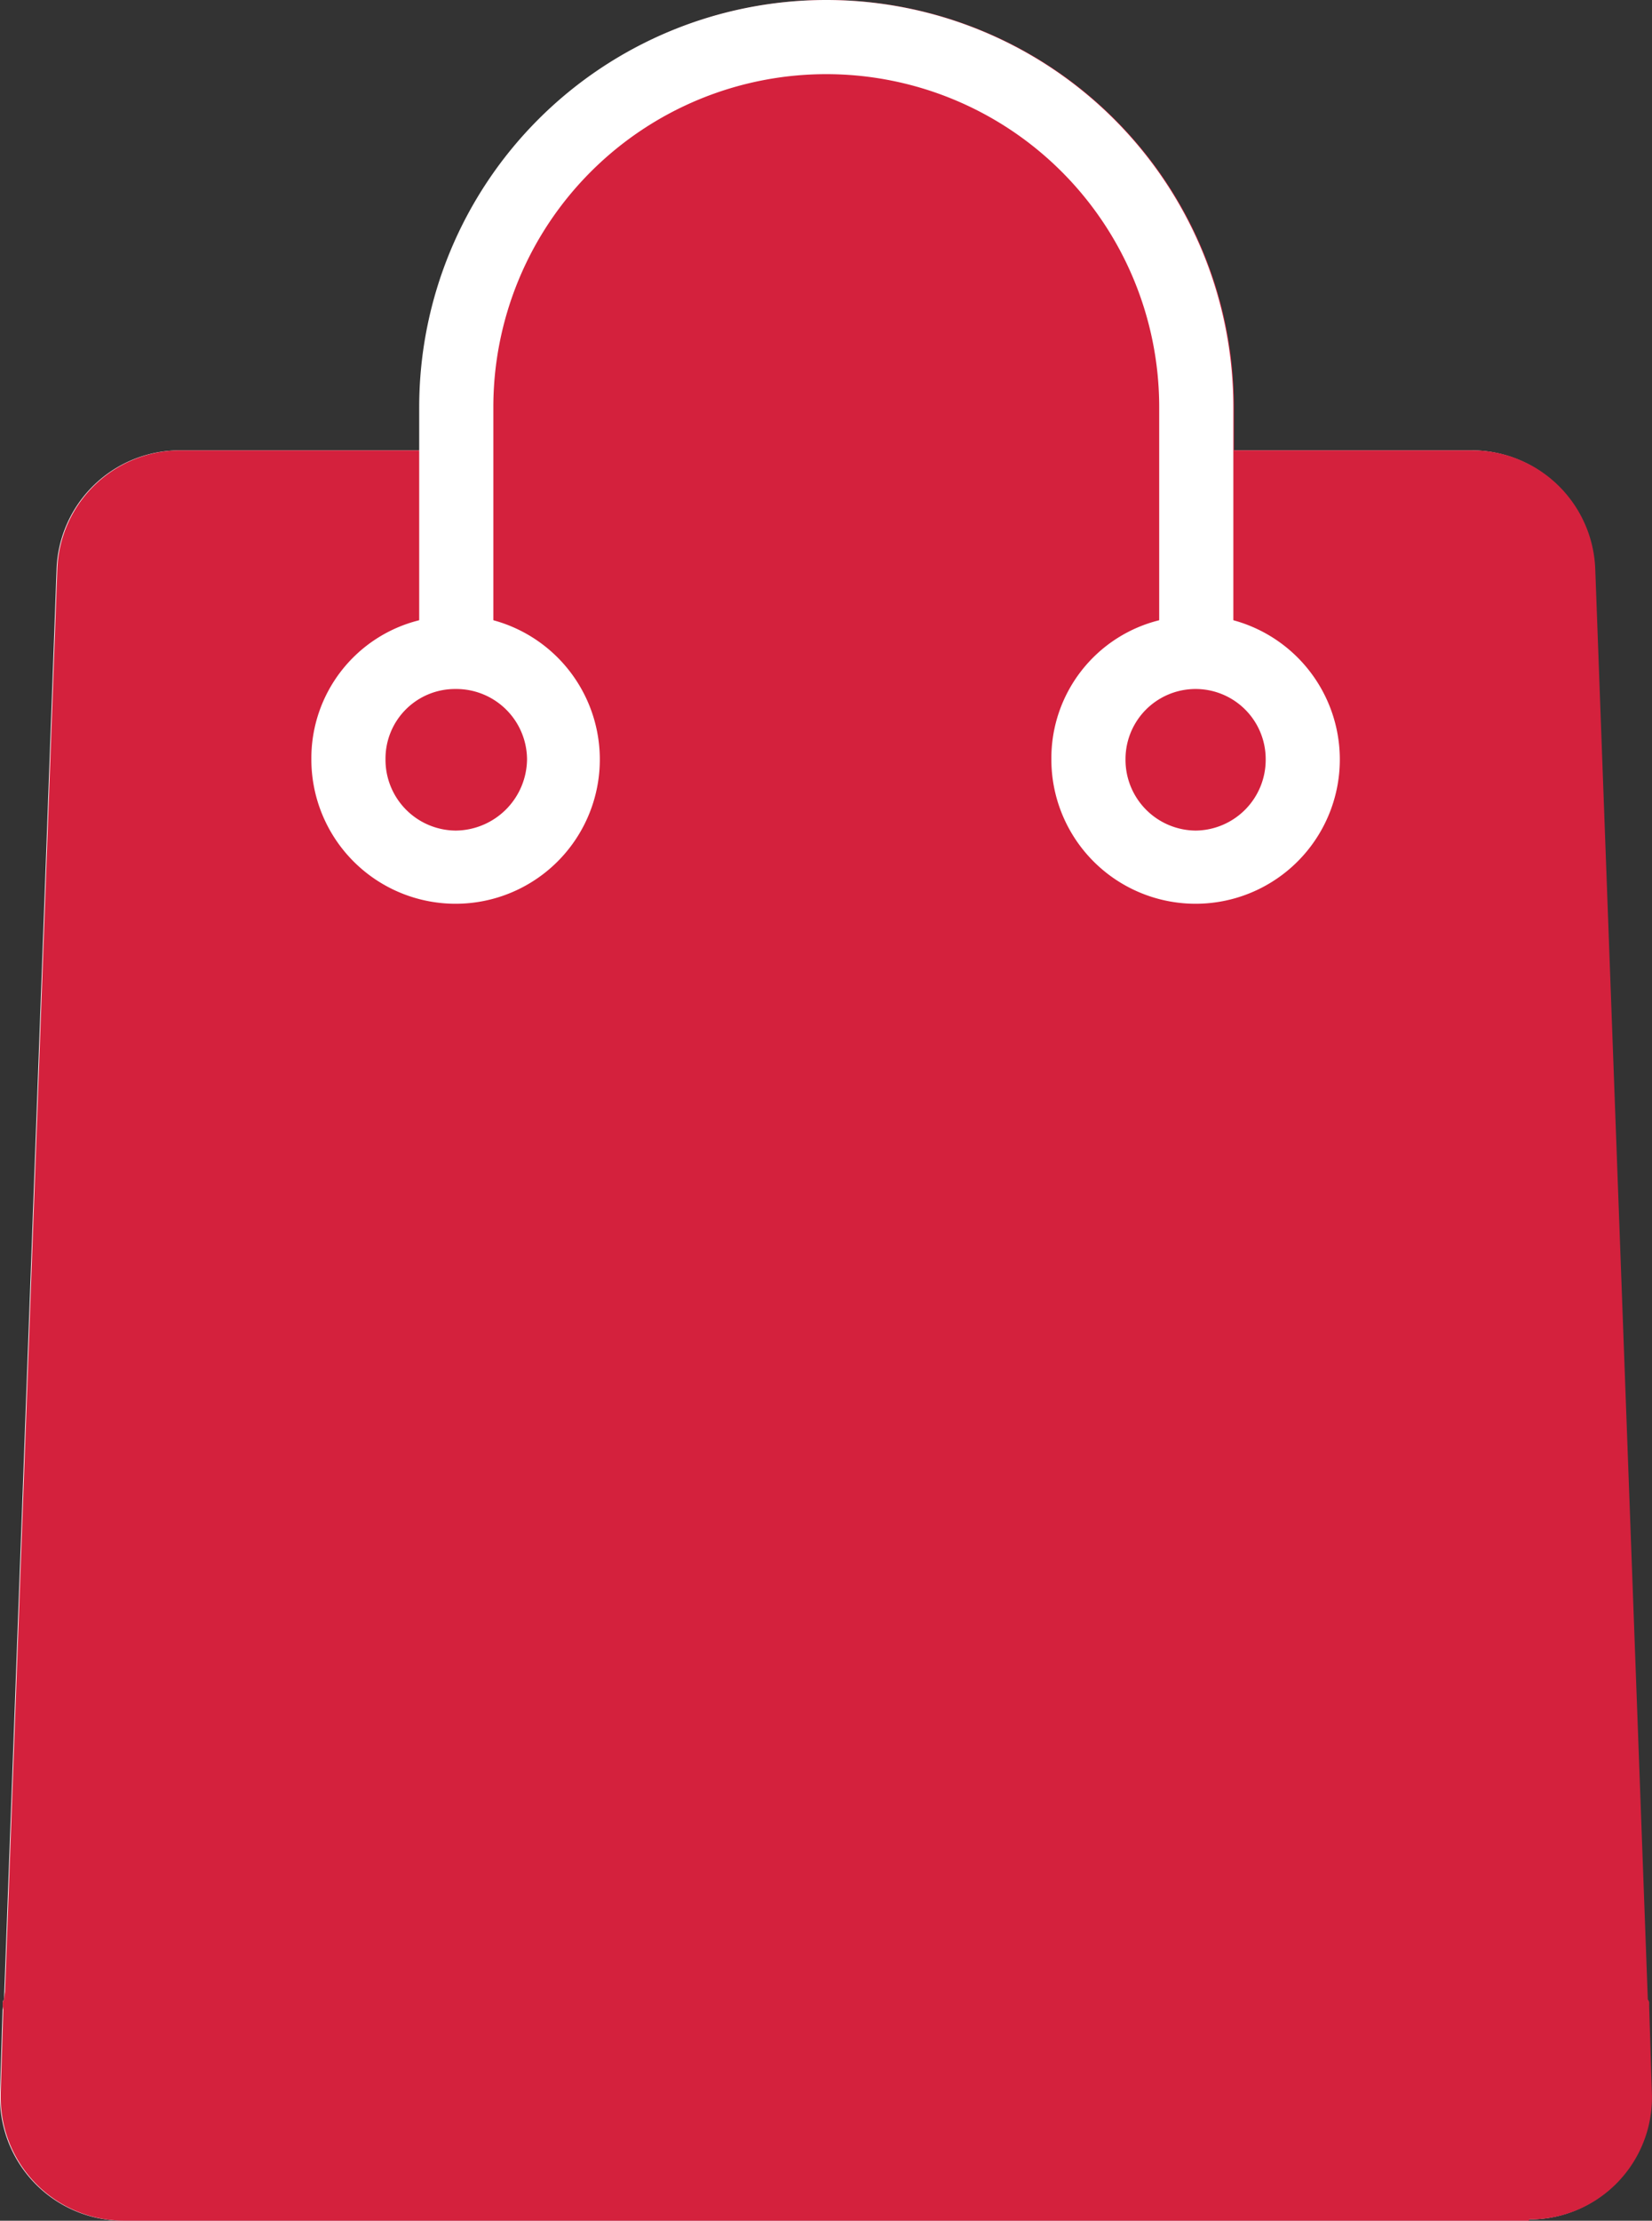 <svg xmlns="http://www.w3.org/2000/svg" width="12.256" height="16.47" viewBox="0 0 12.256 16.47">
  <rect x="0" y="0" width="12.256" height="16.47" fill="#333333" stroke="none"/>
  <g id="Moje_zamówienia_icon" data-name="Moje zamówienia_icon" transform="translate(13796 2375)">
    <g id="Group_295" data-name="Group 295" transform="translate(-13880.02 -2384.69)">
      <g id="Group_294" data-name="Group 294">
        <g id="Group_293" data-name="Group 293">
          <path id="Path_2830" data-name="Path 2830" d="M87.68,13.03v.55h4.94v-.55Zm8.57,11.54v-.02a.037.037,0,0,0-.01-.03l-.39-10.61a.914.914,0,0,0-.91-.88H85.35a.914.914,0,0,0-.91.88l-.39,10.61a.037.037,0,0,0-.01.03v.02l-.02.64v.03a.915.915,0,0,0,.91.92H95.36v-.01h.04a.905.905,0,0,0,.87-.94Zm-.52.68a.367.367,0,0,1-.37.36H84.92a.376.376,0,0,1-.36-.38l.02-.41.02-.55.39-10.33a.365.365,0,0,1,.36-.36h9.59a.359.359,0,0,1,.36.36l.39,10.33.02.55.02.41Z" fill="#fff"/>
        </g>
      </g>
    </g>
    <path id="Path_2838" data-name="Path 2838" d="M96.275,25.21a.905.905,0,0,1-.87.94h-.04v.01H84.935a.915.915,0,0,1-.91-.92v-.03l.02-.64v-.02a.037.037,0,0,1,.01-.03l.39-10.61a.914.914,0,0,1,.91-.88h1.78v-.32a3.02,3.02,0,1,1,6.04,0v.32h1.77a.914.914,0,0,1,.91.88l.39,10.61a.037.037,0,0,1,.01.03v.02Z" transform="translate(-13880.02 -2384.69)" fill="#d4213d"/>
    <g id="Group_300" data-name="Group 300" transform="translate(-13880.02 -2384.69)">
      <g id="Group_299" data-name="Group 299">
        <g id="Group_298" data-name="Group 298">
          <g id="Group_297" data-name="Group 297">
            <path id="Path_2831" data-name="Path 2831" d="M87.68,14.29a.863.863,0,0,0-.28-.04.842.842,0,0,0-.27.04,1.054,1.054,0,0,0-.8,1.03,1.07,1.07,0,1,0,1.35-1.03Zm-.28,1.56a.525.525,0,0,1-.52-.53.516.516,0,0,1,.52-.52.525.525,0,0,1,.53.52A.534.534,0,0,1,87.4,15.85Z" fill="#fff"/>
          </g>
        </g>
      </g>
    </g>
    <g id="Group_304" data-name="Group 304" transform="translate(-13880.02 -2384.69)">
      <g id="Group_303" data-name="Group 303">
        <g id="Group_302" data-name="Group 302">
          <g id="Group_301" data-name="Group 301">
            <path id="Path_2832" data-name="Path 2832" d="M93.17,14.29a.863.863,0,0,0-.28-.04.842.842,0,0,0-.27.04,1.054,1.054,0,0,0-.8,1.03,1.07,1.07,0,1,0,1.35-1.03Zm-.28,1.56a.525.525,0,0,1-.52-.53.52.52,0,0,1,1.04,0A.525.525,0,0,1,92.89,15.85Z" fill="#fff"/>
          </g>
        </g>
      </g>
    </g>
    <g id="Group_312" data-name="Group 312" transform="translate(-13880.02 -2384.69)">
      <g id="Group_311" data-name="Group 311">
        <g id="Group_310" data-name="Group 310">
          <path id="Path_2839" data-name="Path 2839" d="M96.25,24.55v.02a.275.275,0,0,1-.28.25H84.32a.282.282,0,0,1-.28-.25v-.02a.037.037,0,0,1,.01-.03.265.265,0,0,1,.27-.25H95.97a.258.258,0,0,1,.27.25A.037.037,0,0,1,96.25,24.55Z" fill="#d4213d"/>
        </g>
      </g>
    </g>
    <g id="Group_308" data-name="Group 308" transform="translate(-13880.02 -2384.69)">
      <g id="Group_307" data-name="Group 307">
        <g id="Group_306" data-name="Group 306">
          <path id="Path_2840" data-name="Path 2840" d="M93.17,12.71v1.67a.275.275,0,1,1-.55,0V12.71a2.47,2.47,0,0,0-4.94,0v1.67a.269.269,0,0,1-.27.27.278.278,0,0,1-.28-.27V12.71a3.02,3.02,0,1,1,6.04,0Z" fill="#fff"/>
        </g>
      </g>
    </g>
  </g>
</svg>
